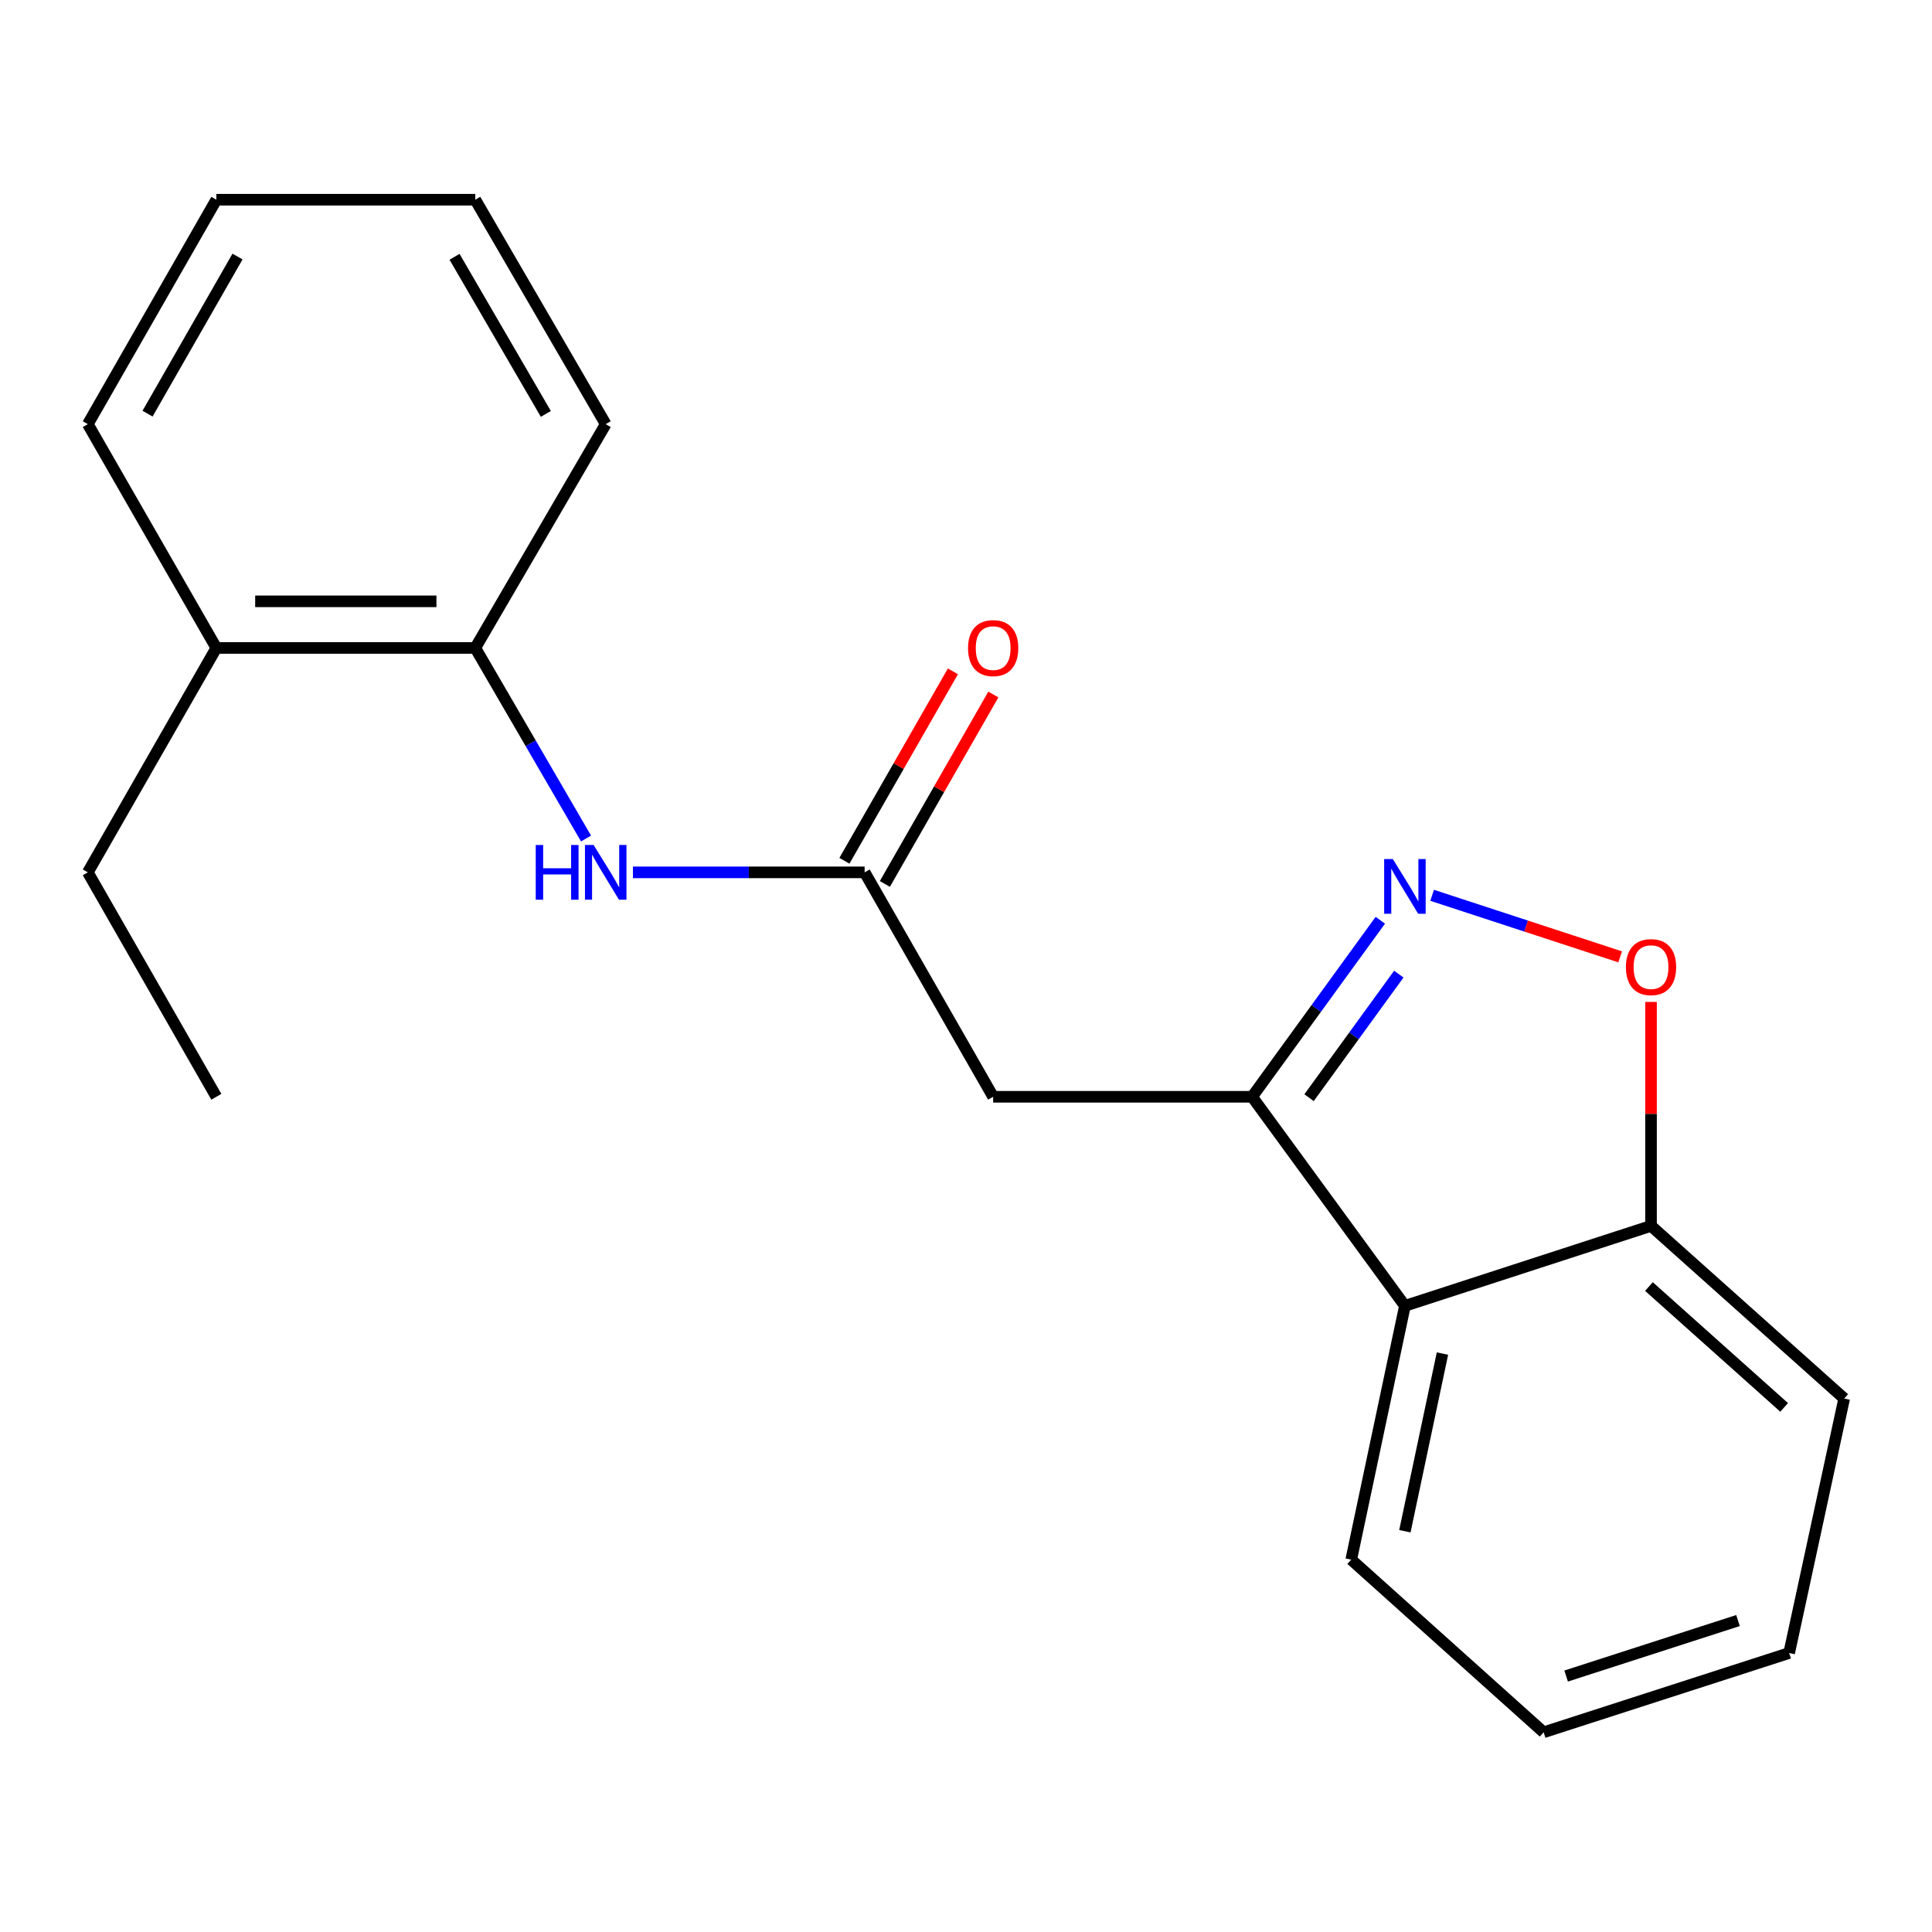 <?xml version='1.0' encoding='iso-8859-1'?>
<svg version='1.1' baseProfile='full'
              xmlns='http://www.w3.org/2000/svg'
                      xmlns:rdkit='http://www.rdkit.org/xml'
                      xmlns:xlink='http://www.w3.org/1999/xlink'
                  xml:space='preserve'
width='1000px' height='1000px' viewBox='0 0 1000 1000'>
<!-- END OF HEADER -->
<rect style='opacity:1.0;fill:#FFFFFF;stroke:none' width='1000' height='1000' x='0' y='0'> </rect>
<path class='bond-0' d='M 714.45,476.322 L 681.267,522.005' style='fill:none;fill-rule:evenodd;stroke:#0000FF;stroke-width:6px;stroke-linecap:butt;stroke-linejoin:miter;stroke-opacity:1' />
<path class='bond-0' d='M 681.267,522.005 L 648.084,567.689' style='fill:none;fill-rule:evenodd;stroke:#000000;stroke-width:6px;stroke-linecap:butt;stroke-linejoin:miter;stroke-opacity:1' />
<path class='bond-0' d='M 724.015,504.206 L 700.787,536.184' style='fill:none;fill-rule:evenodd;stroke:#0000FF;stroke-width:6px;stroke-linecap:butt;stroke-linejoin:miter;stroke-opacity:1' />
<path class='bond-0' d='M 700.787,536.184 L 677.559,568.163' style='fill:none;fill-rule:evenodd;stroke:#000000;stroke-width:6px;stroke-linecap:butt;stroke-linejoin:miter;stroke-opacity:1' />
<path class='bond-2' d='M 741.27,463.41 L 789.929,479.337' style='fill:none;fill-rule:evenodd;stroke:#0000FF;stroke-width:6px;stroke-linecap:butt;stroke-linejoin:miter;stroke-opacity:1' />
<path class='bond-2' d='M 789.929,479.337 L 838.587,495.265' style='fill:none;fill-rule:evenodd;stroke:#FF0000;stroke-width:6px;stroke-linecap:butt;stroke-linejoin:miter;stroke-opacity:1' />
<path class='bond-1' d='M 648.084,567.689 L 514.06,567.689' style='fill:none;fill-rule:evenodd;stroke:#000000;stroke-width:6px;stroke-linecap:butt;stroke-linejoin:miter;stroke-opacity:1' />
<path class='bond-3' d='M 648.084,567.689 L 727.179,675.91' style='fill:none;fill-rule:evenodd;stroke:#000000;stroke-width:6px;stroke-linecap:butt;stroke-linejoin:miter;stroke-opacity:1' />
<path class='bond-4' d='M 514.06,567.689 L 447.538,451.532' style='fill:none;fill-rule:evenodd;stroke:#000000;stroke-width:6px;stroke-linecap:butt;stroke-linejoin:miter;stroke-opacity:1' />
<path class='bond-6' d='M 854.567,518.607 L 854.567,576.563' style='fill:none;fill-rule:evenodd;stroke:#FF0000;stroke-width:6px;stroke-linecap:butt;stroke-linejoin:miter;stroke-opacity:1' />
<path class='bond-6' d='M 854.567,576.563 L 854.567,634.519' style='fill:none;fill-rule:evenodd;stroke:#000000;stroke-width:6px;stroke-linecap:butt;stroke-linejoin:miter;stroke-opacity:1' />
<path class='bond-10' d='M 727.179,675.91 L 699.393,807.266' style='fill:none;fill-rule:evenodd;stroke:#000000;stroke-width:6px;stroke-linecap:butt;stroke-linejoin:miter;stroke-opacity:1' />
<path class='bond-10' d='M 746.615,700.606 L 727.165,792.555' style='fill:none;fill-rule:evenodd;stroke:#000000;stroke-width:6px;stroke-linecap:butt;stroke-linejoin:miter;stroke-opacity:1' />
<path class='bond-20' d='M 727.179,675.91 L 854.567,634.519' style='fill:none;fill-rule:evenodd;stroke:#000000;stroke-width:6px;stroke-linecap:butt;stroke-linejoin:miter;stroke-opacity:1' />
<path class='bond-5' d='M 447.538,451.532 L 387.572,451.532' style='fill:none;fill-rule:evenodd;stroke:#000000;stroke-width:6px;stroke-linecap:butt;stroke-linejoin:miter;stroke-opacity:1' />
<path class='bond-5' d='M 387.572,451.532 L 327.605,451.532' style='fill:none;fill-rule:evenodd;stroke:#0000FF;stroke-width:6px;stroke-linecap:butt;stroke-linejoin:miter;stroke-opacity:1' />
<path class='bond-8' d='M 458.006,457.527 L 486.083,408.502' style='fill:none;fill-rule:evenodd;stroke:#000000;stroke-width:6px;stroke-linecap:butt;stroke-linejoin:miter;stroke-opacity:1' />
<path class='bond-8' d='M 486.083,408.502 L 514.159,359.478' style='fill:none;fill-rule:evenodd;stroke:#FF0000;stroke-width:6px;stroke-linecap:butt;stroke-linejoin:miter;stroke-opacity:1' />
<path class='bond-8' d='M 437.07,445.537 L 465.146,396.512' style='fill:none;fill-rule:evenodd;stroke:#000000;stroke-width:6px;stroke-linecap:butt;stroke-linejoin:miter;stroke-opacity:1' />
<path class='bond-8' d='M 465.146,396.512 L 493.223,347.487' style='fill:none;fill-rule:evenodd;stroke:#FF0000;stroke-width:6px;stroke-linecap:butt;stroke-linejoin:miter;stroke-opacity:1' />
<path class='bond-7' d='M 303.332,434.014 L 274.666,384.695' style='fill:none;fill-rule:evenodd;stroke:#0000FF;stroke-width:6px;stroke-linecap:butt;stroke-linejoin:miter;stroke-opacity:1' />
<path class='bond-7' d='M 274.666,384.695 L 246,335.376' style='fill:none;fill-rule:evenodd;stroke:#000000;stroke-width:6px;stroke-linecap:butt;stroke-linejoin:miter;stroke-opacity:1' />
<path class='bond-12' d='M 854.567,634.519 L 954.545,723.882' style='fill:none;fill-rule:evenodd;stroke:#000000;stroke-width:6px;stroke-linecap:butt;stroke-linejoin:miter;stroke-opacity:1' />
<path class='bond-12' d='M 853.486,665.912 L 923.47,728.466' style='fill:none;fill-rule:evenodd;stroke:#000000;stroke-width:6px;stroke-linecap:butt;stroke-linejoin:miter;stroke-opacity:1' />
<path class='bond-9' d='M 246,335.376 L 111.977,335.376' style='fill:none;fill-rule:evenodd;stroke:#000000;stroke-width:6px;stroke-linecap:butt;stroke-linejoin:miter;stroke-opacity:1' />
<path class='bond-9' d='M 225.897,311.249 L 132.08,311.249' style='fill:none;fill-rule:evenodd;stroke:#000000;stroke-width:6px;stroke-linecap:butt;stroke-linejoin:miter;stroke-opacity:1' />
<path class='bond-11' d='M 246,335.376 L 313.515,219.541' style='fill:none;fill-rule:evenodd;stroke:#000000;stroke-width:6px;stroke-linecap:butt;stroke-linejoin:miter;stroke-opacity:1' />
<path class='bond-13' d='M 111.977,335.376 L 45.455,451.532' style='fill:none;fill-rule:evenodd;stroke:#000000;stroke-width:6px;stroke-linecap:butt;stroke-linejoin:miter;stroke-opacity:1' />
<path class='bond-14' d='M 111.977,335.376 L 45.455,219.541' style='fill:none;fill-rule:evenodd;stroke:#000000;stroke-width:6px;stroke-linecap:butt;stroke-linejoin:miter;stroke-opacity:1' />
<path class='bond-16' d='M 699.393,807.266 L 798.982,896.628' style='fill:none;fill-rule:evenodd;stroke:#000000;stroke-width:6px;stroke-linecap:butt;stroke-linejoin:miter;stroke-opacity:1' />
<path class='bond-17' d='M 313.515,219.541 L 246,103.372' style='fill:none;fill-rule:evenodd;stroke:#000000;stroke-width:6px;stroke-linecap:butt;stroke-linejoin:miter;stroke-opacity:1' />
<path class='bond-17' d='M 282.528,214.239 L 235.268,132.92' style='fill:none;fill-rule:evenodd;stroke:#000000;stroke-width:6px;stroke-linecap:butt;stroke-linejoin:miter;stroke-opacity:1' />
<path class='bond-18' d='M 954.545,723.882 L 926.063,855.6' style='fill:none;fill-rule:evenodd;stroke:#000000;stroke-width:6px;stroke-linecap:butt;stroke-linejoin:miter;stroke-opacity:1' />
<path class='bond-15' d='M 45.455,451.532 L 111.977,567.689' style='fill:none;fill-rule:evenodd;stroke:#000000;stroke-width:6px;stroke-linecap:butt;stroke-linejoin:miter;stroke-opacity:1' />
<path class='bond-22' d='M 45.455,219.541 L 111.977,103.372' style='fill:none;fill-rule:evenodd;stroke:#000000;stroke-width:6px;stroke-linecap:butt;stroke-linejoin:miter;stroke-opacity:1' />
<path class='bond-22' d='M 76.37,214.105 L 122.936,132.786' style='fill:none;fill-rule:evenodd;stroke:#000000;stroke-width:6px;stroke-linecap:butt;stroke-linejoin:miter;stroke-opacity:1' />
<path class='bond-21' d='M 798.982,896.628 L 926.063,855.6' style='fill:none;fill-rule:evenodd;stroke:#000000;stroke-width:6px;stroke-linecap:butt;stroke-linejoin:miter;stroke-opacity:1' />
<path class='bond-21' d='M 810.632,867.514 L 899.588,838.794' style='fill:none;fill-rule:evenodd;stroke:#000000;stroke-width:6px;stroke-linecap:butt;stroke-linejoin:miter;stroke-opacity:1' />
<path class='bond-19' d='M 246,103.372 L 111.977,103.372' style='fill:none;fill-rule:evenodd;stroke:#000000;stroke-width:6px;stroke-linecap:butt;stroke-linejoin:miter;stroke-opacity:1' />
<path  class='atom-0' d='M 720.919 444.637
L 730.199 459.637
Q 731.119 461.117, 732.599 463.797
Q 734.079 466.477, 734.159 466.637
L 734.159 444.637
L 737.919 444.637
L 737.919 472.957
L 734.039 472.957
L 724.079 456.557
Q 722.919 454.637, 721.679 452.437
Q 720.479 450.237, 720.119 449.557
L 720.119 472.957
L 716.439 472.957
L 716.439 444.637
L 720.919 444.637
' fill='#0000FF'/>
<path  class='atom-3' d='M 841.567 500.576
Q 841.567 493.776, 844.927 489.976
Q 848.287 486.176, 854.567 486.176
Q 860.847 486.176, 864.207 489.976
Q 867.567 493.776, 867.567 500.576
Q 867.567 507.456, 864.167 511.376
Q 860.767 515.256, 854.567 515.256
Q 848.327 515.256, 844.927 511.376
Q 841.567 507.496, 841.567 500.576
M 854.567 512.056
Q 858.887 512.056, 861.207 509.176
Q 863.567 506.256, 863.567 500.576
Q 863.567 495.016, 861.207 492.216
Q 858.887 489.376, 854.567 489.376
Q 850.247 489.376, 847.887 492.176
Q 845.567 494.976, 845.567 500.576
Q 845.567 506.296, 847.887 509.176
Q 850.247 512.056, 854.567 512.056
' fill='#FF0000'/>
<path  class='atom-6' d='M 277.295 437.372
L 281.135 437.372
L 281.135 449.412
L 295.615 449.412
L 295.615 437.372
L 299.455 437.372
L 299.455 465.692
L 295.615 465.692
L 295.615 452.612
L 281.135 452.612
L 281.135 465.692
L 277.295 465.692
L 277.295 437.372
' fill='#0000FF'/>
<path  class='atom-6' d='M 307.255 437.372
L 316.535 452.372
Q 317.455 453.852, 318.935 456.532
Q 320.415 459.212, 320.495 459.372
L 320.495 437.372
L 324.255 437.372
L 324.255 465.692
L 320.375 465.692
L 310.415 449.292
Q 309.255 447.372, 308.015 445.172
Q 306.815 442.972, 306.455 442.292
L 306.455 465.692
L 302.775 465.692
L 302.775 437.372
L 307.255 437.372
' fill='#0000FF'/>
<path  class='atom-9' d='M 501.06 335.456
Q 501.06 328.656, 504.42 324.856
Q 507.78 321.056, 514.06 321.056
Q 520.34 321.056, 523.7 324.856
Q 527.06 328.656, 527.06 335.456
Q 527.06 342.336, 523.66 346.256
Q 520.26 350.136, 514.06 350.136
Q 507.82 350.136, 504.42 346.256
Q 501.06 342.376, 501.06 335.456
M 514.06 346.936
Q 518.38 346.936, 520.7 344.056
Q 523.06 341.136, 523.06 335.456
Q 523.06 329.896, 520.7 327.096
Q 518.38 324.256, 514.06 324.256
Q 509.74 324.256, 507.38 327.056
Q 505.06 329.856, 505.06 335.456
Q 505.06 341.176, 507.38 344.056
Q 509.74 346.936, 514.06 346.936
' fill='#FF0000'/>
</svg>
